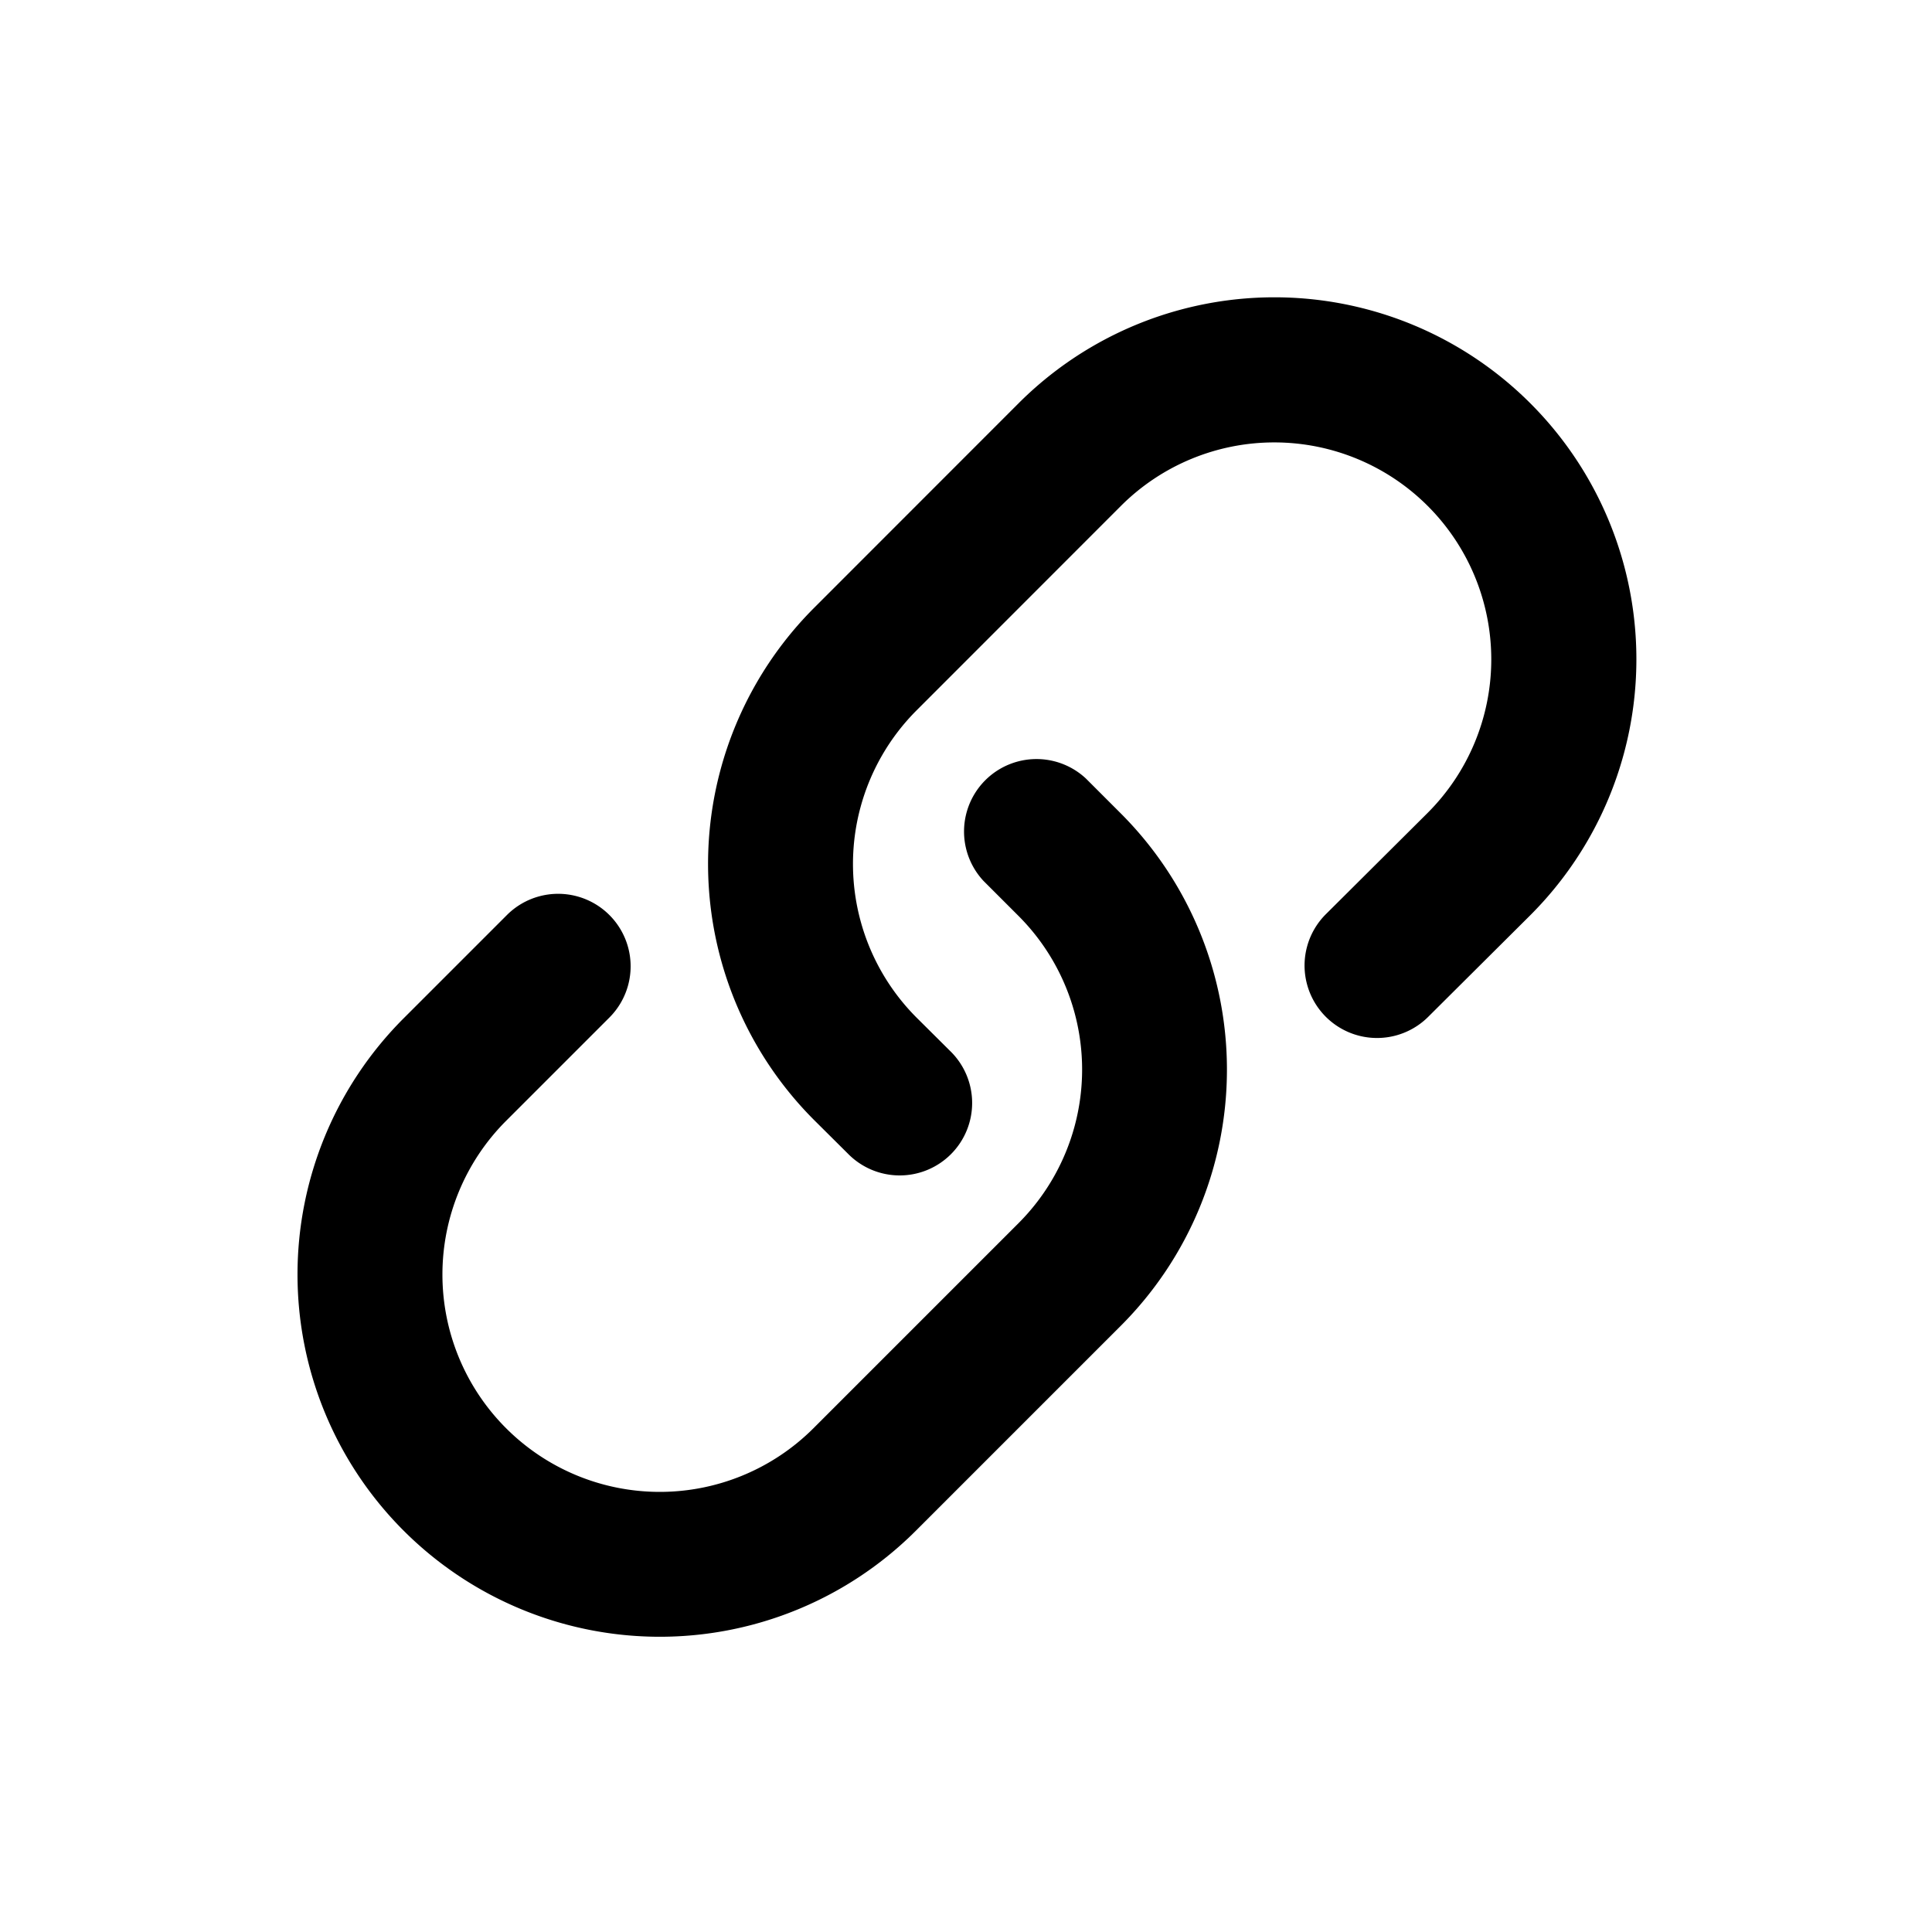 <svg xmlns="http://www.w3.org/2000/svg" viewBox="0 0 20 20" fill="currentColor"><path fill-rule="evenodd" d="M15.842 4.175a3.746 3.746 0 0 0-5.298 0l-2.116 2.117a3.75 3.75 0 0 0 .01 5.313l.338.336a.75.75 0 1 0 1.057-1.064l-.339-.337a2.25 2.25 0 0 1-.005-3.187l2.116-2.117a2.246 2.246 0 1 1 3.173 3.18l-1.052 1.047a.75.75 0 0 0 1.058 1.064l1.052-1.047a3.746 3.746 0 0 0 .006-5.305Zm-11.664 11.67a3.75 3.75 0 0 0 5.304 0l2.121-2.121a3.75 3.75 0 0 0 0-5.303l-.362-.362a.75.75 0 0 0-1.06 1.06l.362.362a2.25 2.25 0 0 1 0 3.182l-2.122 2.122a2.25 2.25 0 1 1-3.182-3.182l1.07-1.07a.75.75 0 1 0-1.062-1.06l-1.069 1.069a3.75 3.75 0 0 0 0 5.303Z"/></svg>